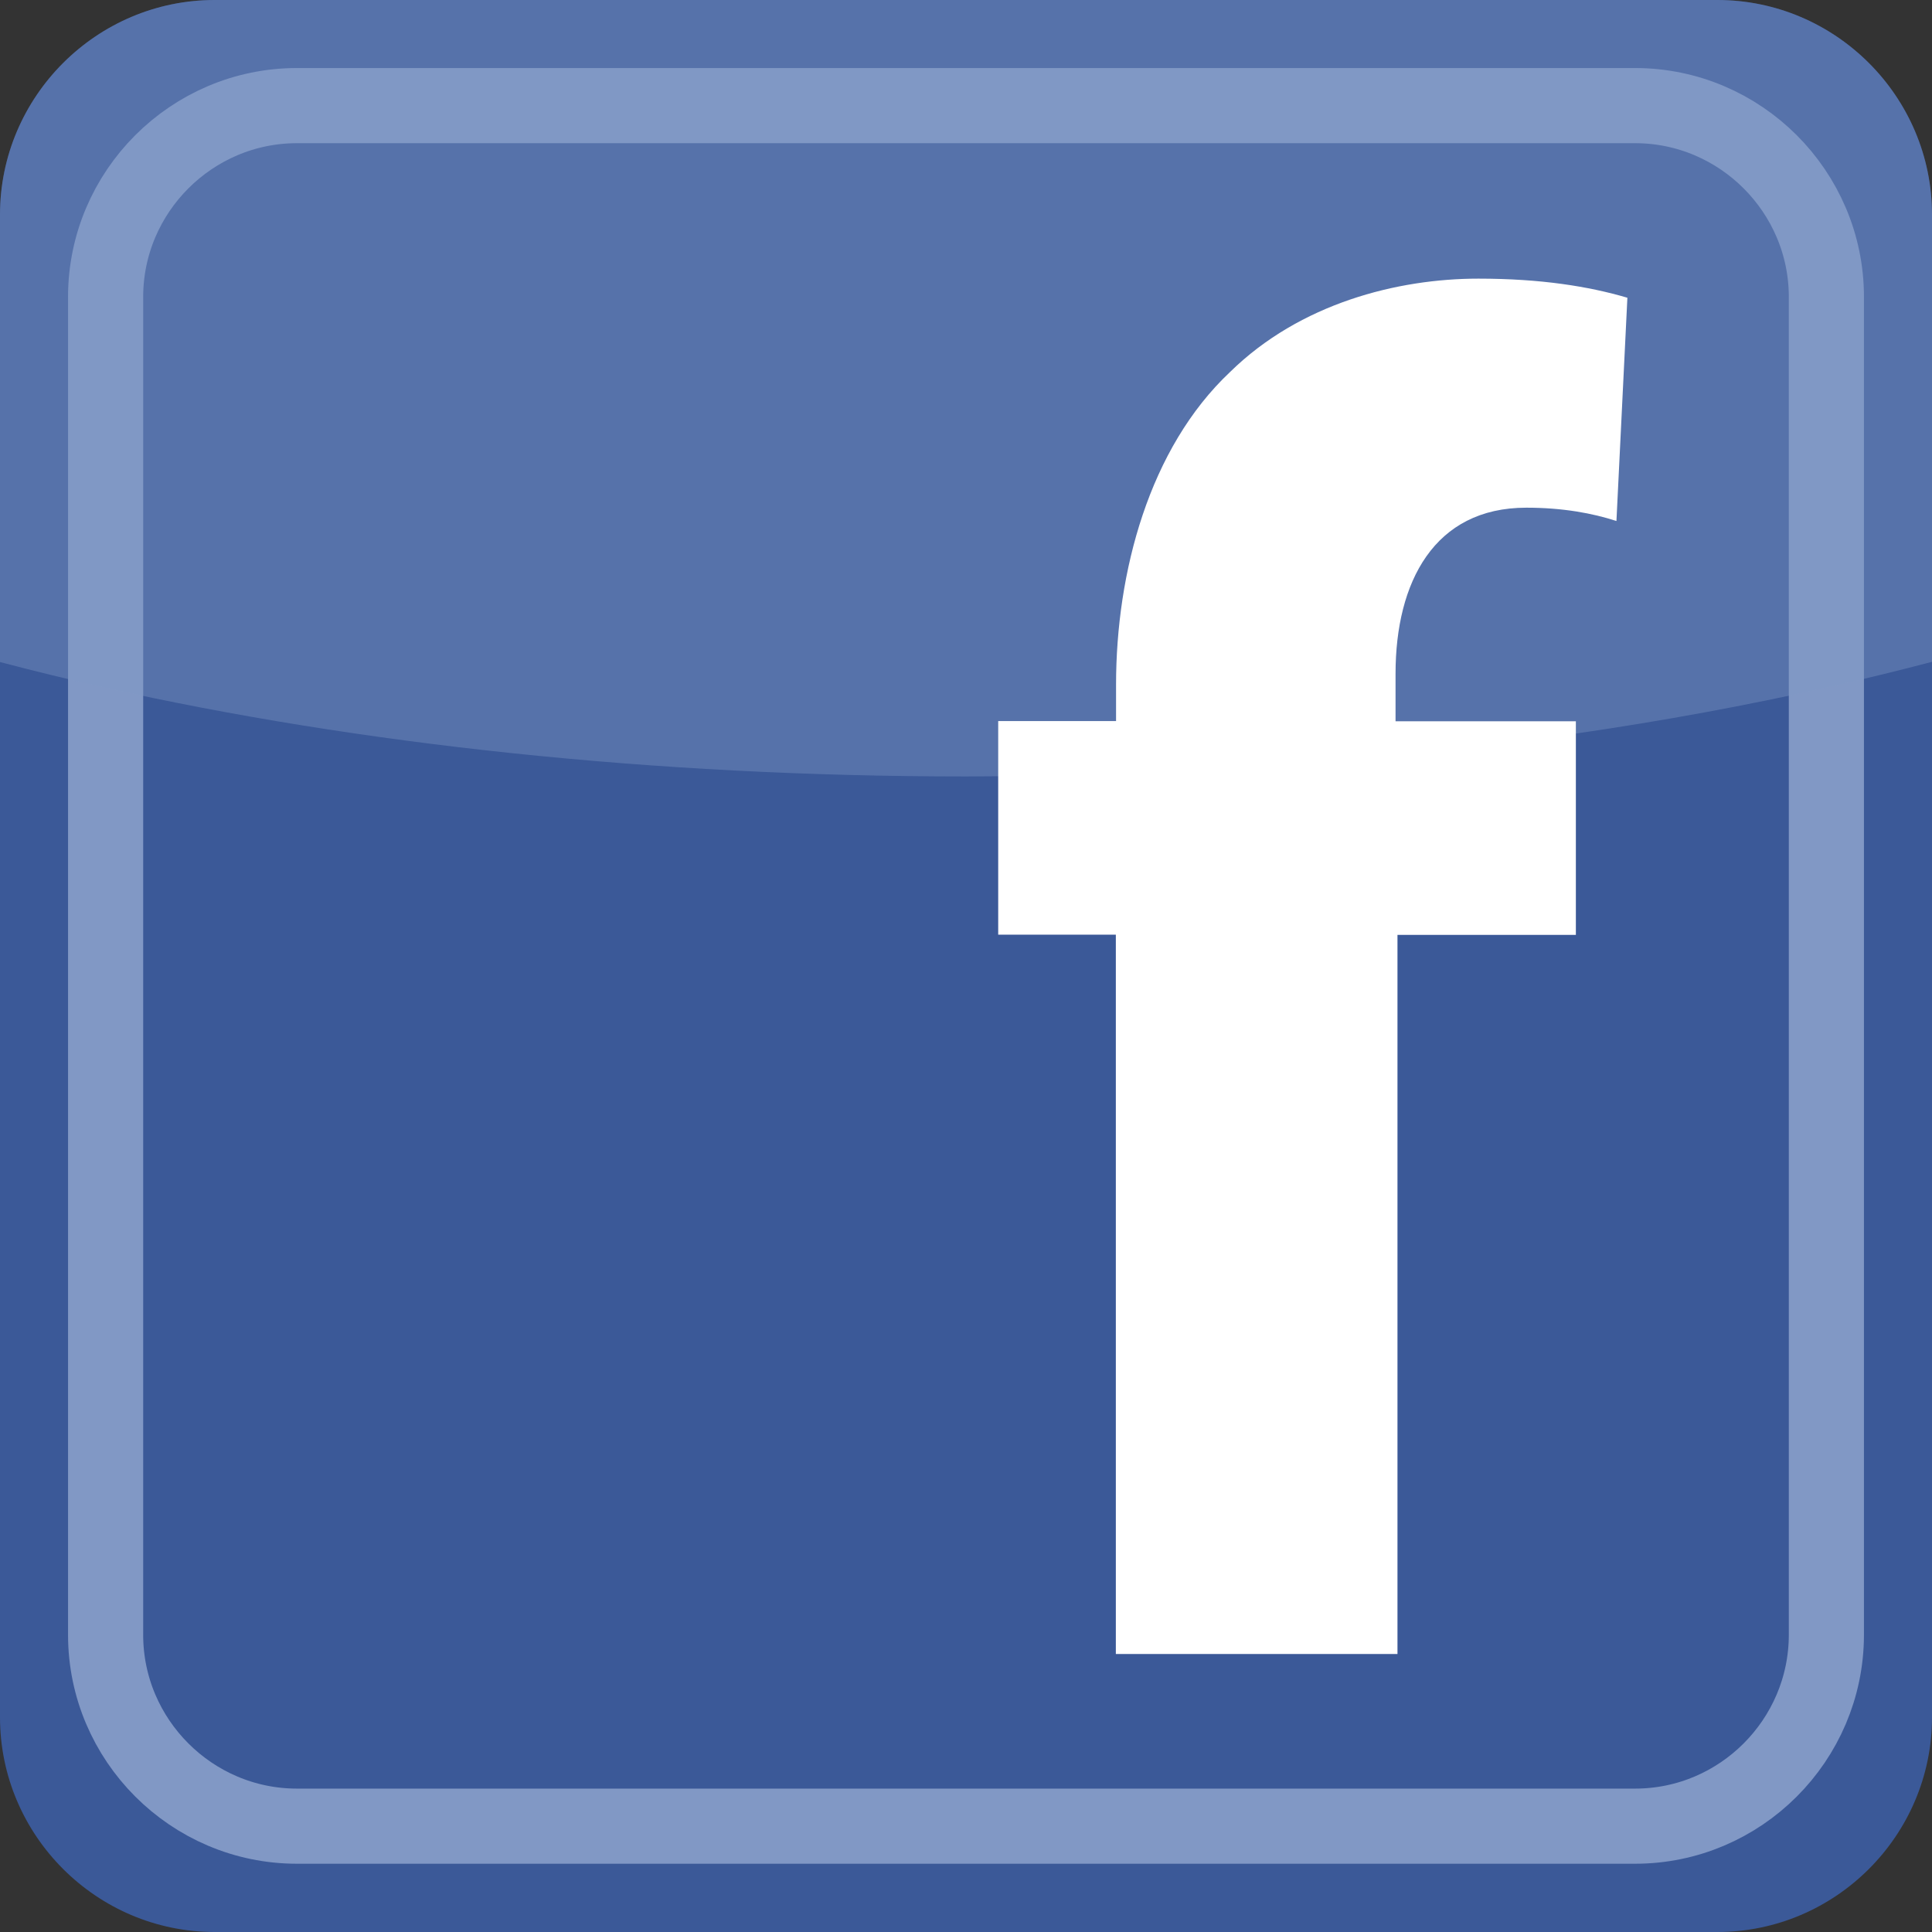 <?xml version="1.0" encoding="UTF-8"?>
<!DOCTYPE svg PUBLIC "-//W3C//DTD SVG 1.1//EN" "http://www.w3.org/Graphics/SVG/1.1/DTD/svg11.dtd">
<svg version="1.1" xmlns="http://www.w3.org/2000/svg" xmlns:xlink="http://www.w3.org/1999/xlink" x="0" y="0" width="900" height="900" viewBox="0, 0, 900, 900">
  <rect x="0" y="0" width="900" height="900" fill="#333333" stroke="none"/>
  <g id="Layer_1">
    <g>
      <path d="M900,100 L900,800 C900,855 855,900 800,900 L100,900 C45,900 0,855 0,800 L0,100 C0,45 45,0 100,0 L800,0 C855,0 900,45 900,100 z" fill="#3B5998"/>
      <path d="M761.7,850.7 L138.3,850.7 C89.3,850.7 49.2,810.6 49.2,761.6 L49.2,138.3 C49.2,89.3 89.3,49.2 138.3,49.2 L761.7,49.2 C810.7,49.2 850.8,89.3 850.8,138.3 L850.8,761.7 C850.7,810.7 810.7,850.7 761.7,850.7 z" fill-opacity="0" stroke="#8198C5" stroke-width="35" stroke-miterlimit="10"/>
      <path d="M900,100 L900,308.3 C884,312.5 867.6,316.5 850.8,320.3 C813.8,328.6 774.8,335.8 734.2,341.7 C650.5,353.9 559.8,360.9 465,361.6 C460,361.6 455,361.7 450,361.7 C303.6,361.7 166.6,346.6 49.2,320.4 C32.4,316.6 15.9,312.6 0,308.4 L0,100 C0,45 45,-0 100,-0 L800,-0 C855,-0 900,45 900,100 z" fill="#8198C5" fill-opacity="0.4"/>
      <path d="M519.8,770.4 L519.8,435.4 L465,435.4 L465,335.9 L519.9,335.9 L519.9,319 C519.9,266.6 535.3,208.8 573,173.3 C605.6,141.3 651,129.8 688.7,129.8 C717.8,129.8 740.1,133.4 758.1,138.7 L753,242.7 C741.9,239.1 728.1,236.5 711,236.5 C668.1,236.5 650.1,271.2 650.1,313.8 L650.1,336 L734.1,336 L734.1,435.5 L651,435.5 L651,770.5 L519.8,770.5 z" fill="#FFFFFF"/>
    </g>
  </g>
</svg>

